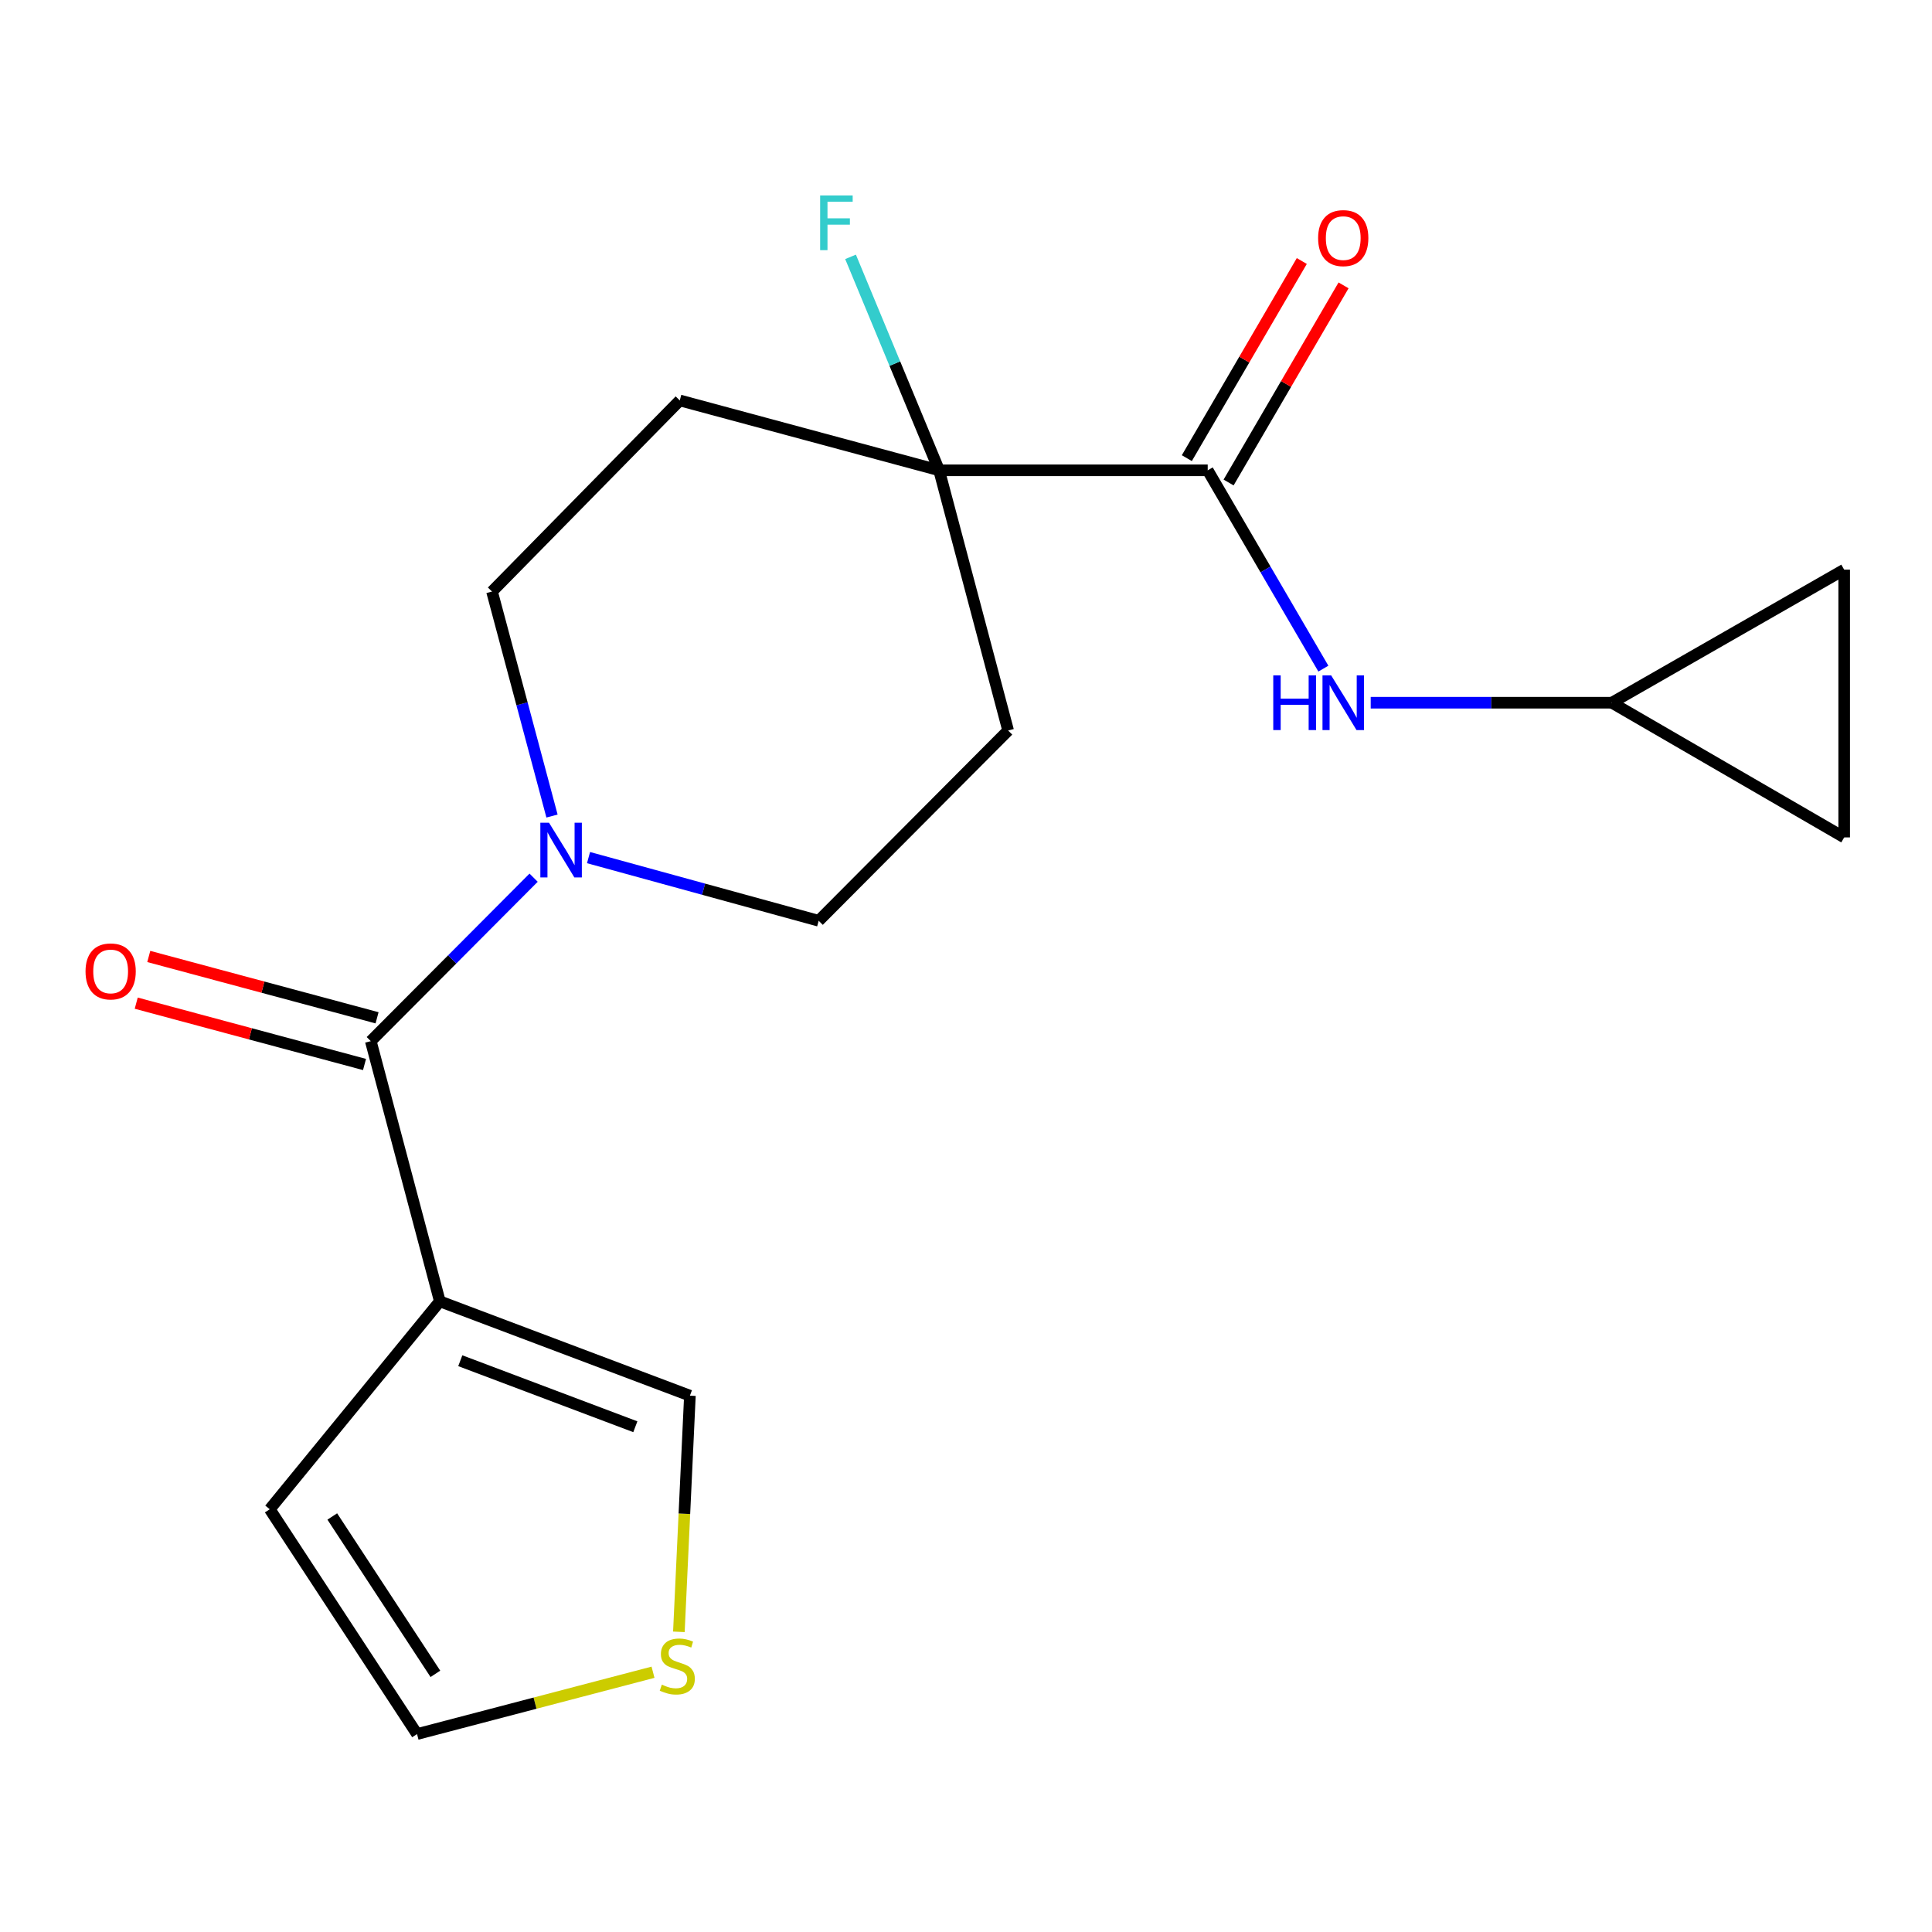 <?xml version='1.0' encoding='iso-8859-1'?>
<svg version='1.1' baseProfile='full'
              xmlns='http://www.w3.org/2000/svg'
                      xmlns:rdkit='http://www.rdkit.org/xml'
                      xmlns:xlink='http://www.w3.org/1999/xlink'
                  xml:space='preserve'
width='1000px' height='1000px' viewBox='0 0 1000 1000'>
<!-- END OF HEADER -->
<rect style='opacity:1.0;fill:#FFFFFF;stroke:none' width='1000' height='1000' x='0' y='0'> </rect>
<path class='bond-0' d='M 191.919,538.895 L 227.659,673.571' style='fill:none;fill-rule:evenodd;stroke:#000000;stroke-width:6px;stroke-linecap:butt;stroke-linejoin:miter;stroke-opacity:1' />
<path class='bond-1' d='M 191.919,538.895 L 234.057,496.591' style='fill:none;fill-rule:evenodd;stroke:#000000;stroke-width:6px;stroke-linecap:butt;stroke-linejoin:miter;stroke-opacity:1' />
<path class='bond-1' d='M 234.057,496.591 L 276.194,454.287' style='fill:none;fill-rule:evenodd;stroke:#0000FF;stroke-width:6px;stroke-linecap:butt;stroke-linejoin:miter;stroke-opacity:1' />
<path class='bond-15' d='M 195.165,526.812 L 136.083,510.941' style='fill:none;fill-rule:evenodd;stroke:#000000;stroke-width:6px;stroke-linecap:butt;stroke-linejoin:miter;stroke-opacity:1' />
<path class='bond-15' d='M 136.083,510.941 L 77.002,495.069' style='fill:none;fill-rule:evenodd;stroke:#FF0000;stroke-width:6px;stroke-linecap:butt;stroke-linejoin:miter;stroke-opacity:1' />
<path class='bond-15' d='M 188.673,550.978 L 129.592,535.106' style='fill:none;fill-rule:evenodd;stroke:#000000;stroke-width:6px;stroke-linecap:butt;stroke-linejoin:miter;stroke-opacity:1' />
<path class='bond-15' d='M 129.592,535.106 L 70.51,519.235' style='fill:none;fill-rule:evenodd;stroke:#FF0000;stroke-width:6px;stroke-linecap:butt;stroke-linejoin:miter;stroke-opacity:1' />
<path class='bond-7' d='M 227.659,673.571 L 357.094,722.392' style='fill:none;fill-rule:evenodd;stroke:#000000;stroke-width:6px;stroke-linecap:butt;stroke-linejoin:miter;stroke-opacity:1' />
<path class='bond-7' d='M 238.244,704.306 L 328.848,738.481' style='fill:none;fill-rule:evenodd;stroke:#000000;stroke-width:6px;stroke-linecap:butt;stroke-linejoin:miter;stroke-opacity:1' />
<path class='bond-10' d='M 227.659,673.571 L 139.622,781.181' style='fill:none;fill-rule:evenodd;stroke:#000000;stroke-width:6px;stroke-linecap:butt;stroke-linejoin:miter;stroke-opacity:1' />
<path class='bond-13' d='M 285.715,422.378 L 270.192,364.282' style='fill:none;fill-rule:evenodd;stroke:#0000FF;stroke-width:6px;stroke-linecap:butt;stroke-linejoin:miter;stroke-opacity:1' />
<path class='bond-13' d='M 270.192,364.282 L 254.67,306.187' style='fill:none;fill-rule:evenodd;stroke:#000000;stroke-width:6px;stroke-linecap:butt;stroke-linejoin:miter;stroke-opacity:1' />
<path class='bond-14' d='M 304.62,443.897 L 364.186,460.243' style='fill:none;fill-rule:evenodd;stroke:#0000FF;stroke-width:6px;stroke-linecap:butt;stroke-linejoin:miter;stroke-opacity:1' />
<path class='bond-14' d='M 364.186,460.243 L 423.751,476.589' style='fill:none;fill-rule:evenodd;stroke:#000000;stroke-width:6px;stroke-linecap:butt;stroke-linejoin:miter;stroke-opacity:1' />
<path class='bond-2' d='M 625.112,243.436 L 486.085,243.436' style='fill:none;fill-rule:evenodd;stroke:#000000;stroke-width:6px;stroke-linecap:butt;stroke-linejoin:miter;stroke-opacity:1' />
<path class='bond-4' d='M 625.112,243.436 L 655.041,294.76' style='fill:none;fill-rule:evenodd;stroke:#000000;stroke-width:6px;stroke-linecap:butt;stroke-linejoin:miter;stroke-opacity:1' />
<path class='bond-4' d='M 655.041,294.76 L 684.971,346.083' style='fill:none;fill-rule:evenodd;stroke:#0000FF;stroke-width:6px;stroke-linecap:butt;stroke-linejoin:miter;stroke-opacity:1' />
<path class='bond-16' d='M 635.919,249.739 L 665.673,198.723' style='fill:none;fill-rule:evenodd;stroke:#000000;stroke-width:6px;stroke-linecap:butt;stroke-linejoin:miter;stroke-opacity:1' />
<path class='bond-16' d='M 665.673,198.723 L 695.427,147.706' style='fill:none;fill-rule:evenodd;stroke:#FF0000;stroke-width:6px;stroke-linecap:butt;stroke-linejoin:miter;stroke-opacity:1' />
<path class='bond-16' d='M 614.304,237.133 L 644.058,186.116' style='fill:none;fill-rule:evenodd;stroke:#000000;stroke-width:6px;stroke-linecap:butt;stroke-linejoin:miter;stroke-opacity:1' />
<path class='bond-16' d='M 644.058,186.116 L 673.812,135.1' style='fill:none;fill-rule:evenodd;stroke:#FF0000;stroke-width:6px;stroke-linecap:butt;stroke-linejoin:miter;stroke-opacity:1' />
<path class='bond-3' d='M 486.085,243.436 L 521.811,378.112' style='fill:none;fill-rule:evenodd;stroke:#000000;stroke-width:6px;stroke-linecap:butt;stroke-linejoin:miter;stroke-opacity:1' />
<path class='bond-18' d='M 486.085,243.436 L 463.163,188.193' style='fill:none;fill-rule:evenodd;stroke:#000000;stroke-width:6px;stroke-linecap:butt;stroke-linejoin:miter;stroke-opacity:1' />
<path class='bond-18' d='M 463.163,188.193 L 440.24,132.949' style='fill:none;fill-rule:evenodd;stroke:#33CCCC;stroke-width:6px;stroke-linecap:butt;stroke-linejoin:miter;stroke-opacity:1' />
<path class='bond-19' d='M 486.085,243.436 L 351.854,207.265' style='fill:none;fill-rule:evenodd;stroke:#000000;stroke-width:6px;stroke-linecap:butt;stroke-linejoin:miter;stroke-opacity:1' />
<path class='bond-5' d='M 709.474,363.724 L 771.879,363.724' style='fill:none;fill-rule:evenodd;stroke:#0000FF;stroke-width:6px;stroke-linecap:butt;stroke-linejoin:miter;stroke-opacity:1' />
<path class='bond-5' d='M 771.879,363.724 L 834.285,363.724' style='fill:none;fill-rule:evenodd;stroke:#000000;stroke-width:6px;stroke-linecap:butt;stroke-linejoin:miter;stroke-opacity:1' />
<path class='bond-11' d='M 834.285,363.724 L 954.545,294.857' style='fill:none;fill-rule:evenodd;stroke:#000000;stroke-width:6px;stroke-linecap:butt;stroke-linejoin:miter;stroke-opacity:1' />
<path class='bond-12' d='M 834.285,363.724 L 954.545,433.439' style='fill:none;fill-rule:evenodd;stroke:#000000;stroke-width:6px;stroke-linecap:butt;stroke-linejoin:miter;stroke-opacity:1' />
<path class='bond-6' d='M 351.384,844.633 L 354.239,783.513' style='fill:none;fill-rule:evenodd;stroke:#CCCC00;stroke-width:6px;stroke-linecap:butt;stroke-linejoin:miter;stroke-opacity:1' />
<path class='bond-6' d='M 354.239,783.513 L 357.094,722.392' style='fill:none;fill-rule:evenodd;stroke:#000000;stroke-width:6px;stroke-linecap:butt;stroke-linejoin:miter;stroke-opacity:1' />
<path class='bond-20' d='M 338,865.545 L 276.928,881.547' style='fill:none;fill-rule:evenodd;stroke:#CCCC00;stroke-width:6px;stroke-linecap:butt;stroke-linejoin:miter;stroke-opacity:1' />
<path class='bond-20' d='M 276.928,881.547 L 215.857,897.549' style='fill:none;fill-rule:evenodd;stroke:#000000;stroke-width:6px;stroke-linecap:butt;stroke-linejoin:miter;stroke-opacity:1' />
<path class='bond-8' d='M 351.854,207.265 L 254.67,306.187' style='fill:none;fill-rule:evenodd;stroke:#000000;stroke-width:6px;stroke-linecap:butt;stroke-linejoin:miter;stroke-opacity:1' />
<path class='bond-9' d='M 521.811,378.112 L 423.751,476.589' style='fill:none;fill-rule:evenodd;stroke:#000000;stroke-width:6px;stroke-linecap:butt;stroke-linejoin:miter;stroke-opacity:1' />
<path class='bond-17' d='M 139.622,781.181 L 215.857,897.549' style='fill:none;fill-rule:evenodd;stroke:#000000;stroke-width:6px;stroke-linecap:butt;stroke-linejoin:miter;stroke-opacity:1' />
<path class='bond-17' d='M 171.988,784.924 L 225.353,866.382' style='fill:none;fill-rule:evenodd;stroke:#000000;stroke-width:6px;stroke-linecap:butt;stroke-linejoin:miter;stroke-opacity:1' />
<path class='bond-21' d='M 954.545,294.857 L 954.545,433.439' style='fill:none;fill-rule:evenodd;stroke:#000000;stroke-width:6px;stroke-linecap:butt;stroke-linejoin:miter;stroke-opacity:1' />
<path  class='atom-2' d='M 284.164 425.841
L 293.444 440.841
Q 294.364 442.321, 295.844 445.001
Q 297.324 447.681, 297.404 447.841
L 297.404 425.841
L 301.164 425.841
L 301.164 454.161
L 297.284 454.161
L 287.324 437.761
Q 286.164 435.841, 284.924 433.641
Q 283.724 431.441, 283.364 430.761
L 283.364 454.161
L 279.684 454.161
L 279.684 425.841
L 284.164 425.841
' fill='#0000FF'/>
<path  class='atom-5' d='M 659.038 349.564
L 662.878 349.564
L 662.878 361.604
L 677.358 361.604
L 677.358 349.564
L 681.198 349.564
L 681.198 377.884
L 677.358 377.884
L 677.358 364.804
L 662.878 364.804
L 662.878 377.884
L 659.038 377.884
L 659.038 349.564
' fill='#0000FF'/>
<path  class='atom-5' d='M 688.998 349.564
L 698.278 364.564
Q 699.198 366.044, 700.678 368.724
Q 702.158 371.404, 702.238 371.564
L 702.238 349.564
L 705.998 349.564
L 705.998 377.884
L 702.118 377.884
L 692.158 361.484
Q 690.998 359.564, 689.758 357.364
Q 688.558 355.164, 688.198 354.484
L 688.198 377.884
L 684.518 377.884
L 684.518 349.564
L 688.998 349.564
' fill='#0000FF'/>
<path  class='atom-7' d='M 342.561 871.974
Q 342.881 872.094, 344.201 872.654
Q 345.521 873.214, 346.961 873.574
Q 348.441 873.894, 349.881 873.894
Q 352.561 873.894, 354.121 872.614
Q 355.681 871.294, 355.681 869.014
Q 355.681 867.454, 354.881 866.494
Q 354.121 865.534, 352.921 865.014
Q 351.721 864.494, 349.721 863.894
Q 347.201 863.134, 345.681 862.414
Q 344.201 861.694, 343.121 860.174
Q 342.081 858.654, 342.081 856.094
Q 342.081 852.534, 344.481 850.334
Q 346.921 848.134, 351.721 848.134
Q 355.001 848.134, 358.721 849.694
L 357.801 852.774
Q 354.401 851.374, 351.841 851.374
Q 349.081 851.374, 347.561 852.534
Q 346.041 853.654, 346.081 855.614
Q 346.081 857.134, 346.841 858.054
Q 347.641 858.974, 348.761 859.494
Q 349.921 860.014, 351.841 860.614
Q 354.401 861.414, 355.921 862.214
Q 357.441 863.014, 358.521 864.654
Q 359.641 866.254, 359.641 869.014
Q 359.641 872.934, 357.001 875.054
Q 354.401 877.134, 350.041 877.134
Q 347.521 877.134, 345.601 876.574
Q 343.721 876.054, 341.481 875.134
L 342.561 871.974
' fill='#CCCC00'/>
<path  class='atom-16' d='M 44.271 502.804
Q 44.271 496.004, 47.631 492.204
Q 50.991 488.404, 57.271 488.404
Q 63.551 488.404, 66.911 492.204
Q 70.271 496.004, 70.271 502.804
Q 70.271 509.684, 66.871 513.604
Q 63.471 517.484, 57.271 517.484
Q 51.031 517.484, 47.631 513.604
Q 44.271 509.724, 44.271 502.804
M 57.271 514.284
Q 61.591 514.284, 63.911 511.404
Q 66.271 508.484, 66.271 502.804
Q 66.271 497.244, 63.911 494.444
Q 61.591 491.604, 57.271 491.604
Q 52.951 491.604, 50.591 494.404
Q 48.271 497.204, 48.271 502.804
Q 48.271 508.524, 50.591 511.404
Q 52.951 514.284, 57.271 514.284
' fill='#FF0000'/>
<path  class='atom-17' d='M 682.258 123.242
Q 682.258 116.442, 685.618 112.642
Q 688.978 108.842, 695.258 108.842
Q 701.538 108.842, 704.898 112.642
Q 708.258 116.442, 708.258 123.242
Q 708.258 130.122, 704.858 134.042
Q 701.458 137.922, 695.258 137.922
Q 689.018 137.922, 685.618 134.042
Q 682.258 130.162, 682.258 123.242
M 695.258 134.722
Q 699.578 134.722, 701.898 131.842
Q 704.258 128.922, 704.258 123.242
Q 704.258 117.682, 701.898 114.882
Q 699.578 112.042, 695.258 112.042
Q 690.938 112.042, 688.578 114.842
Q 686.258 117.642, 686.258 123.242
Q 686.258 128.962, 688.578 131.842
Q 690.938 134.722, 695.258 134.722
' fill='#FF0000'/>
<path  class='atom-19' d='M 424.506 101.162
L 441.346 101.162
L 441.346 104.402
L 428.306 104.402
L 428.306 113.002
L 439.906 113.002
L 439.906 116.282
L 428.306 116.282
L 428.306 129.482
L 424.506 129.482
L 424.506 101.162
' fill='#33CCCC'/>
</svg>

